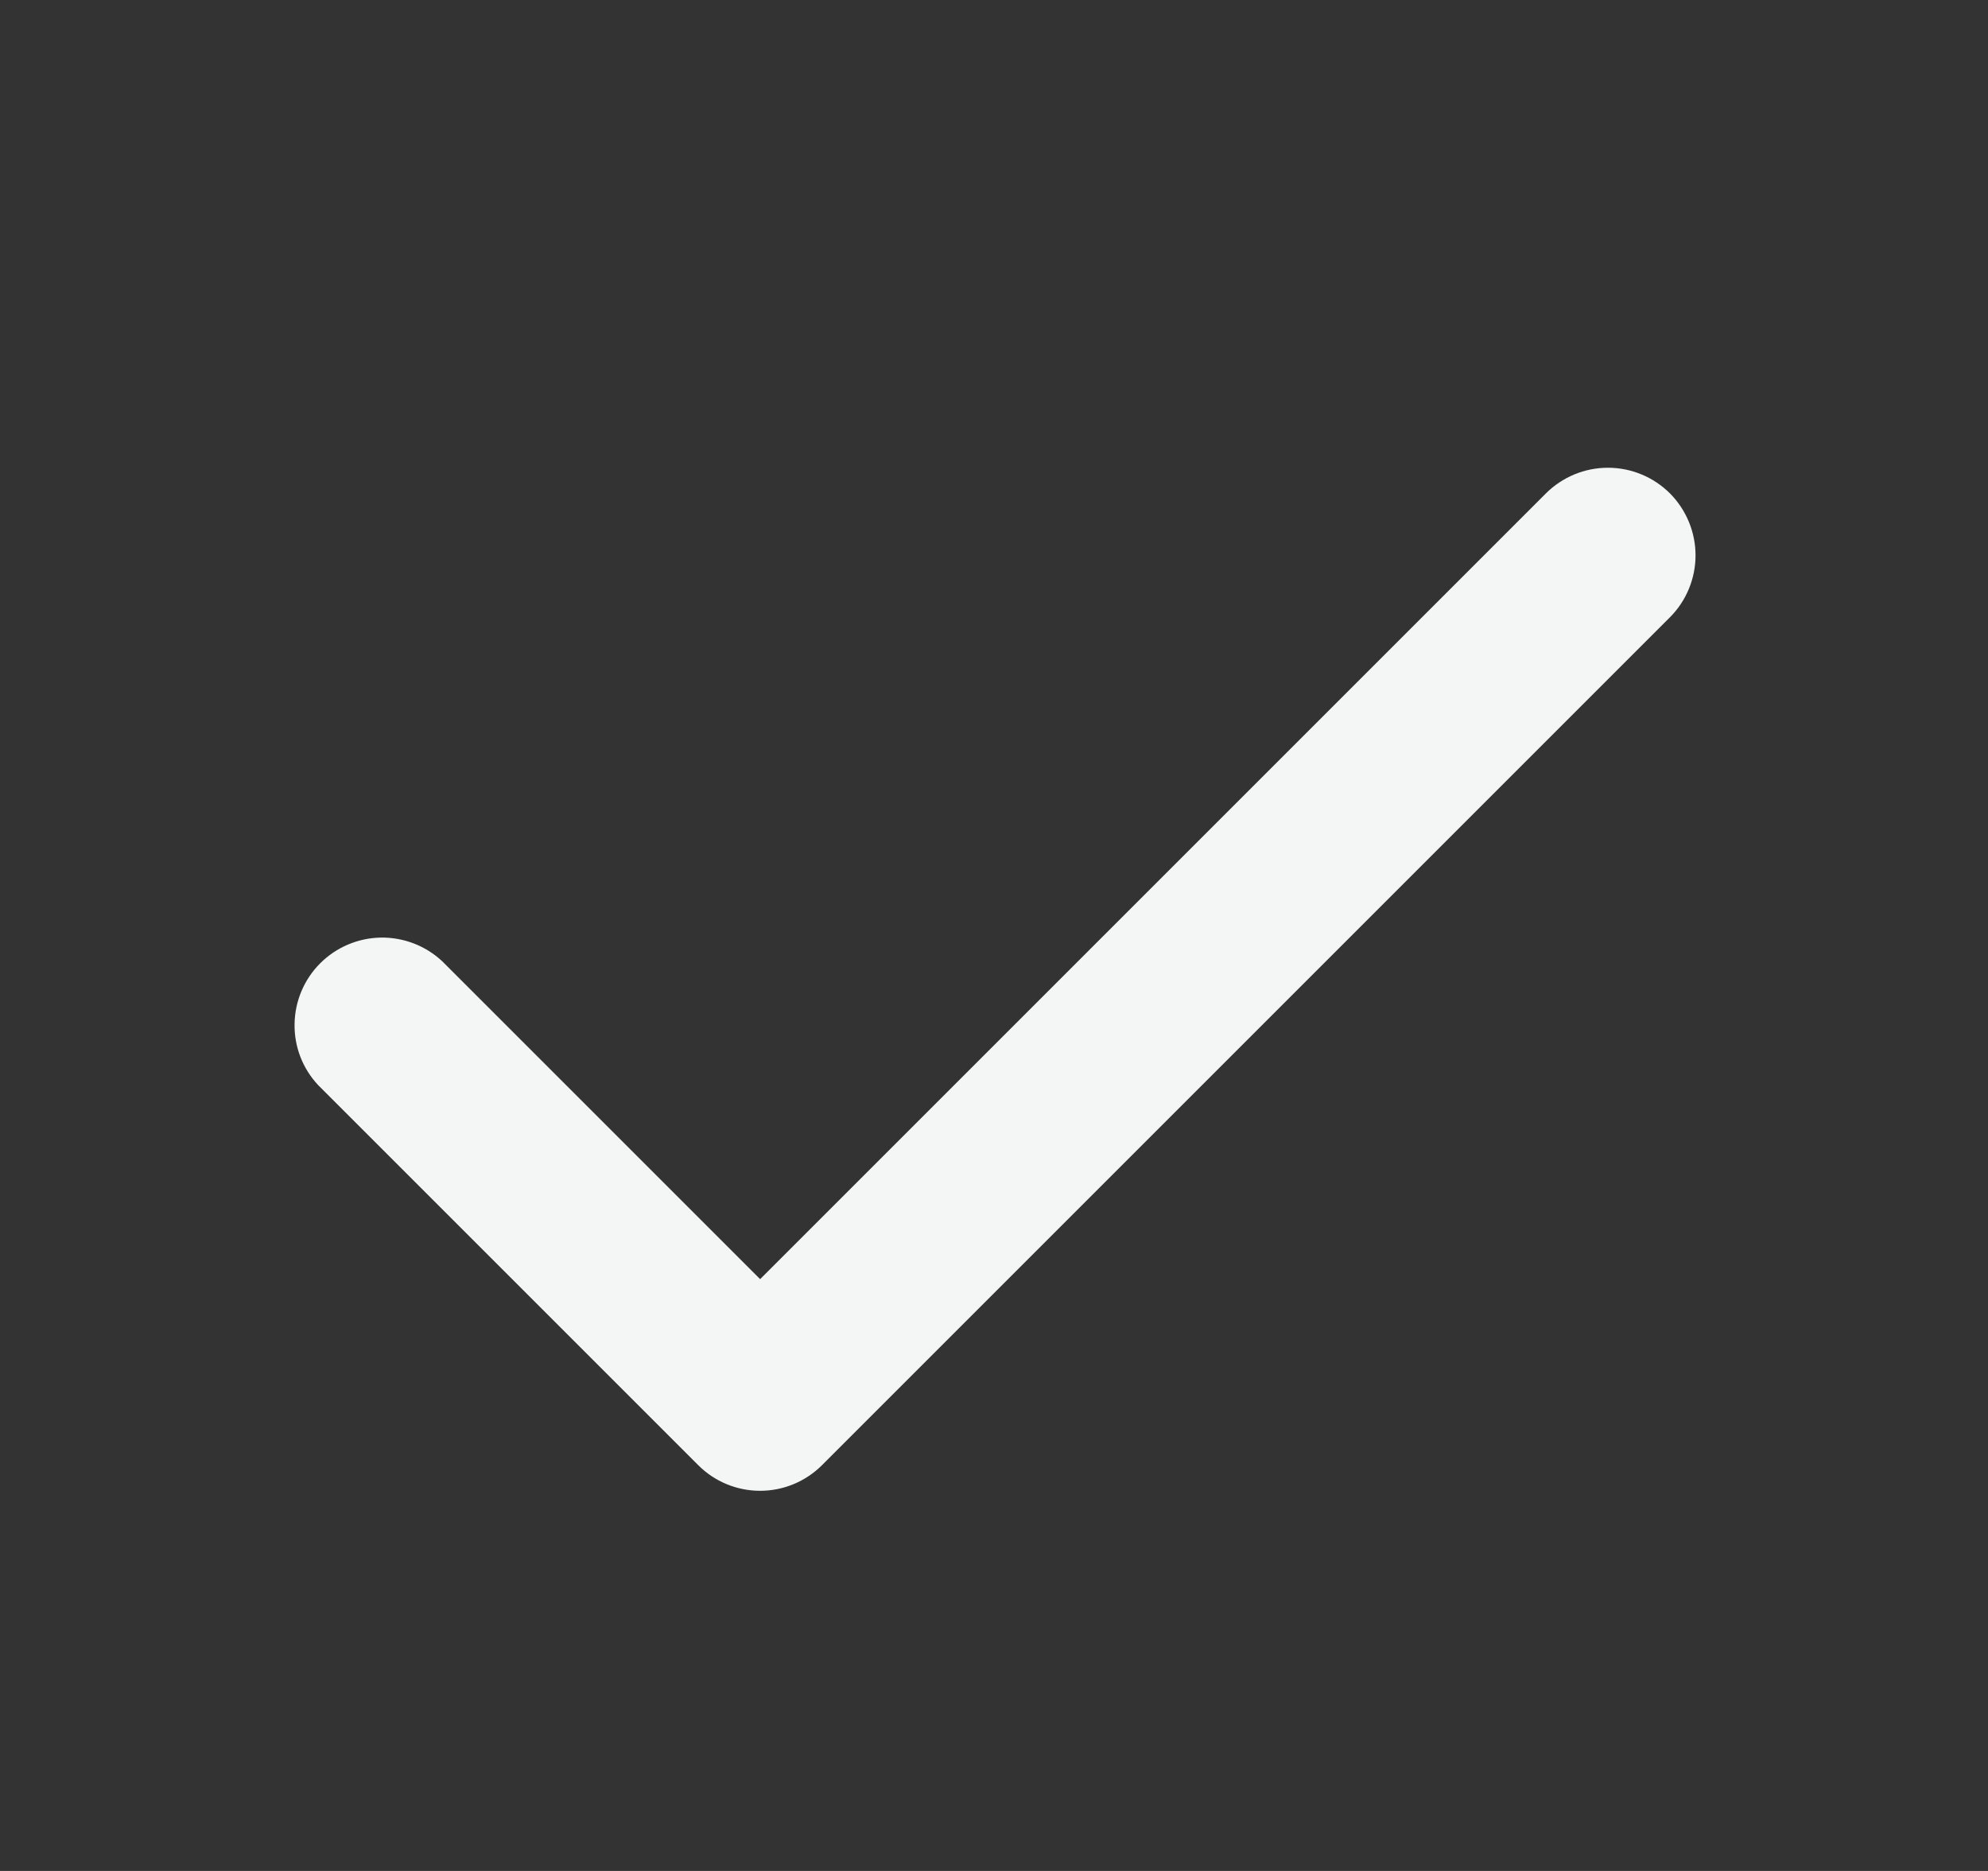 <svg width="17" height="16" viewBox="0 0 17 16" fill="none" xmlns="http://www.w3.org/2000/svg">
    <rect x="0" y="0" width="17" height="16" fill="#333333" stroke="none"/>
    <path fill-rule="evenodd" clip-rule="evenodd"
          d="M14.28 4.219C14.42 4.36 14.499 4.551 14.499 4.749C14.499 4.948 14.42 5.139 14.28 5.279L7.03 12.529C6.889 12.67 6.699 12.749 6.5 12.749C6.301 12.749 6.11 12.67 5.97 12.529L2.72 9.279C2.587 9.137 2.515 8.949 2.519 8.755C2.522 8.561 2.601 8.375 2.738 8.238C2.876 8.1 3.061 8.022 3.255 8.018C3.45 8.015 3.638 8.087 3.78 8.219L6.5 10.939L13.22 4.219C13.361 4.079 13.551 4 13.75 4C13.949 4 14.139 4.079 14.28 4.219Z"
          fill="#F4F5F5"></path>
</svg>
